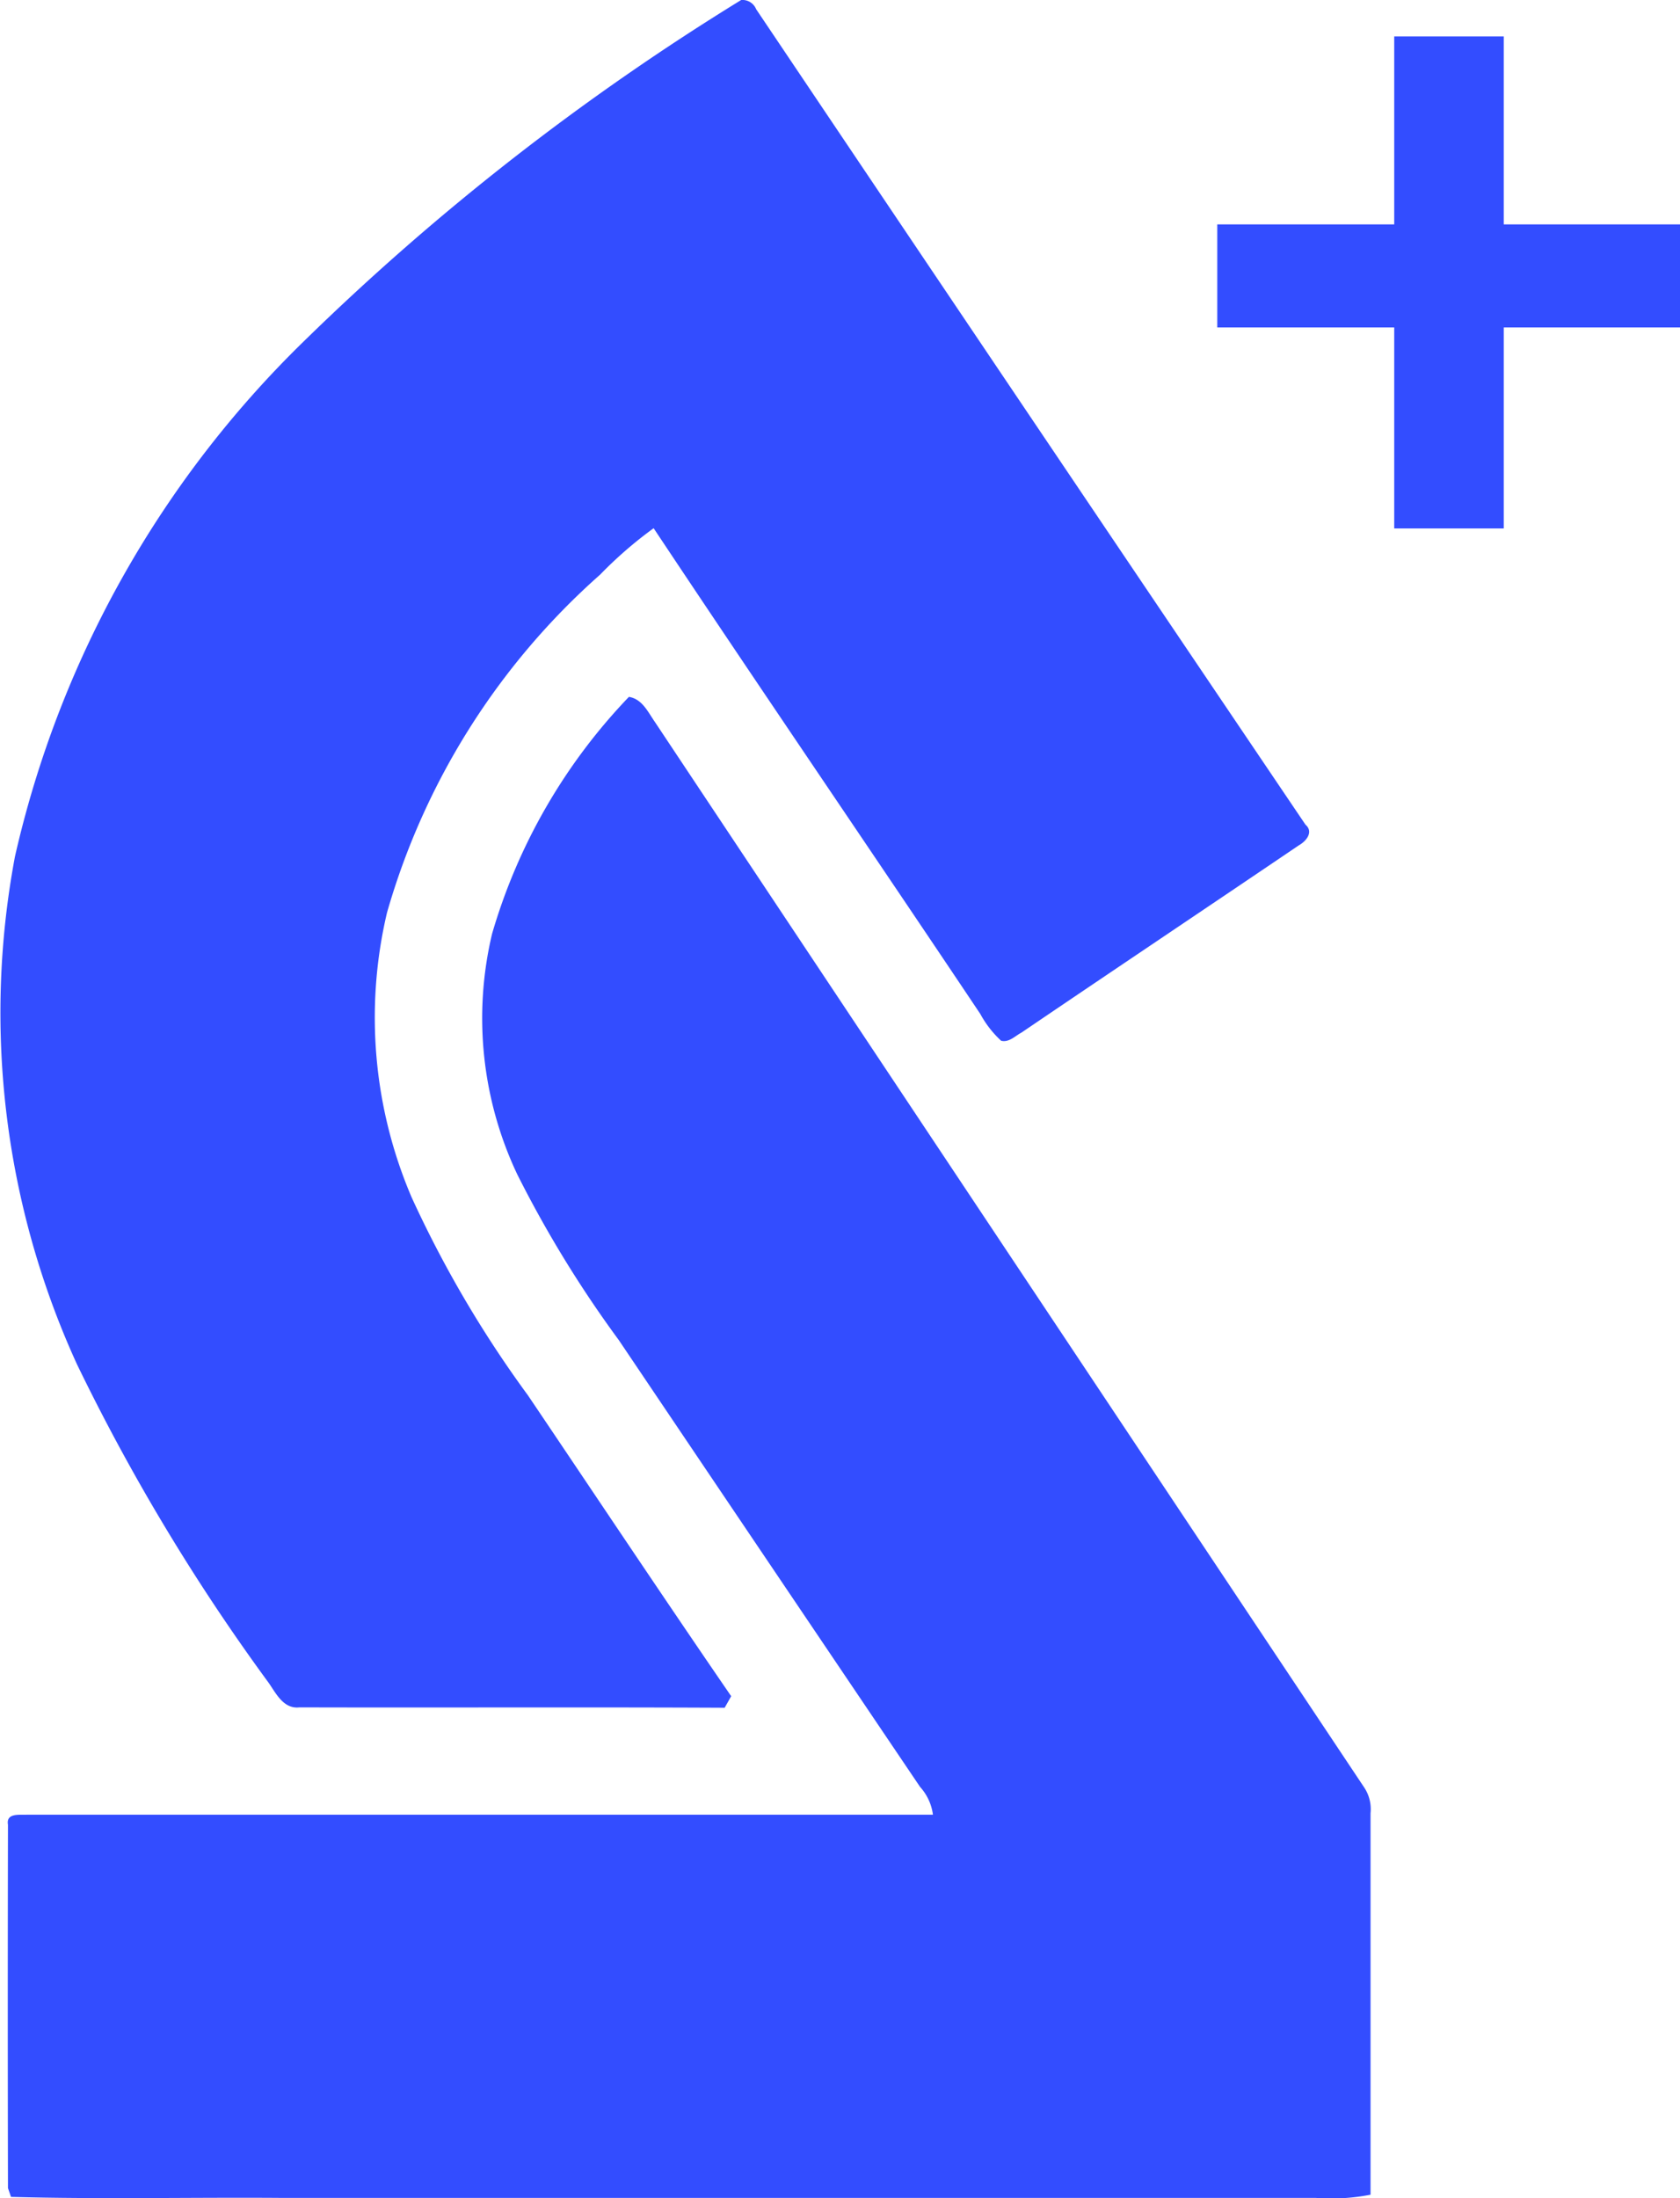 <svg xmlns="http://www.w3.org/2000/svg" width="31.416" height="41.083" viewBox="0 0 31.416 41.083"><path d="M293.09,110.14a46.564,46.564,0,0,1,8.193-6.393.277.277,0,0,1,.28.172q5.126,7.625,10.272,15.24c.158.137.014.31-.124.387-1.728,1.17-3.462,2.33-5.187,3.5-.12.063-.232.189-.38.152a1.93,1.93,0,0,1-.389-.5c-2.029-3.031-4.089-6.042-6.109-9.079a7.7,7.7,0,0,0-1,.867,13.328,13.328,0,0,0-3.986,6.318,8.538,8.538,0,0,0,.461,5.322,21.119,21.119,0,0,0,2.175,3.7c1.265,1.875,2.519,3.758,3.8,5.622-.03.054-.091.162-.122.216-2.651-.013-5.3,0-7.952-.007-.292.034-.433-.252-.57-.452a38.259,38.259,0,0,1-3.592-5.965,15.8,15.8,0,0,1-1.157-9.486A19.463,19.463,0,0,1,293.09,110.14Z" transform="translate(-287.423 -103.747)" fill="#334dff"/><path d="M297.79,225.5a10.718,10.718,0,0,1,2.56-4.431c.249.042.353.279.482.464q6.629,9.964,13.269,19.921a.731.731,0,0,1,.117.48c0,2.376,0,4.752,0,7.129a3.855,3.855,0,0,1-1.024.06H293.869c-1.691-.013-3.385.027-5.074-.019l-.057-.164q-.007-3.4,0-6.791c-.039-.225.216-.181.356-.188q8.47,0,16.941,0a.958.958,0,0,0-.241-.52q-2.819-4.173-5.634-8.351a21.54,21.54,0,0,1-1.9-3.1A6.823,6.823,0,0,1,297.79,225.5Z" transform="translate(-288.589 -208.045)" fill="#334dff"/><path d="M6.457-15.919h3.3v1.926h-3.3v3.756H4.409v-3.756H1.1v-1.926H4.409v-3.513H6.457Z" transform="translate(21.663 20.113)" fill="#334dff"/></svg>